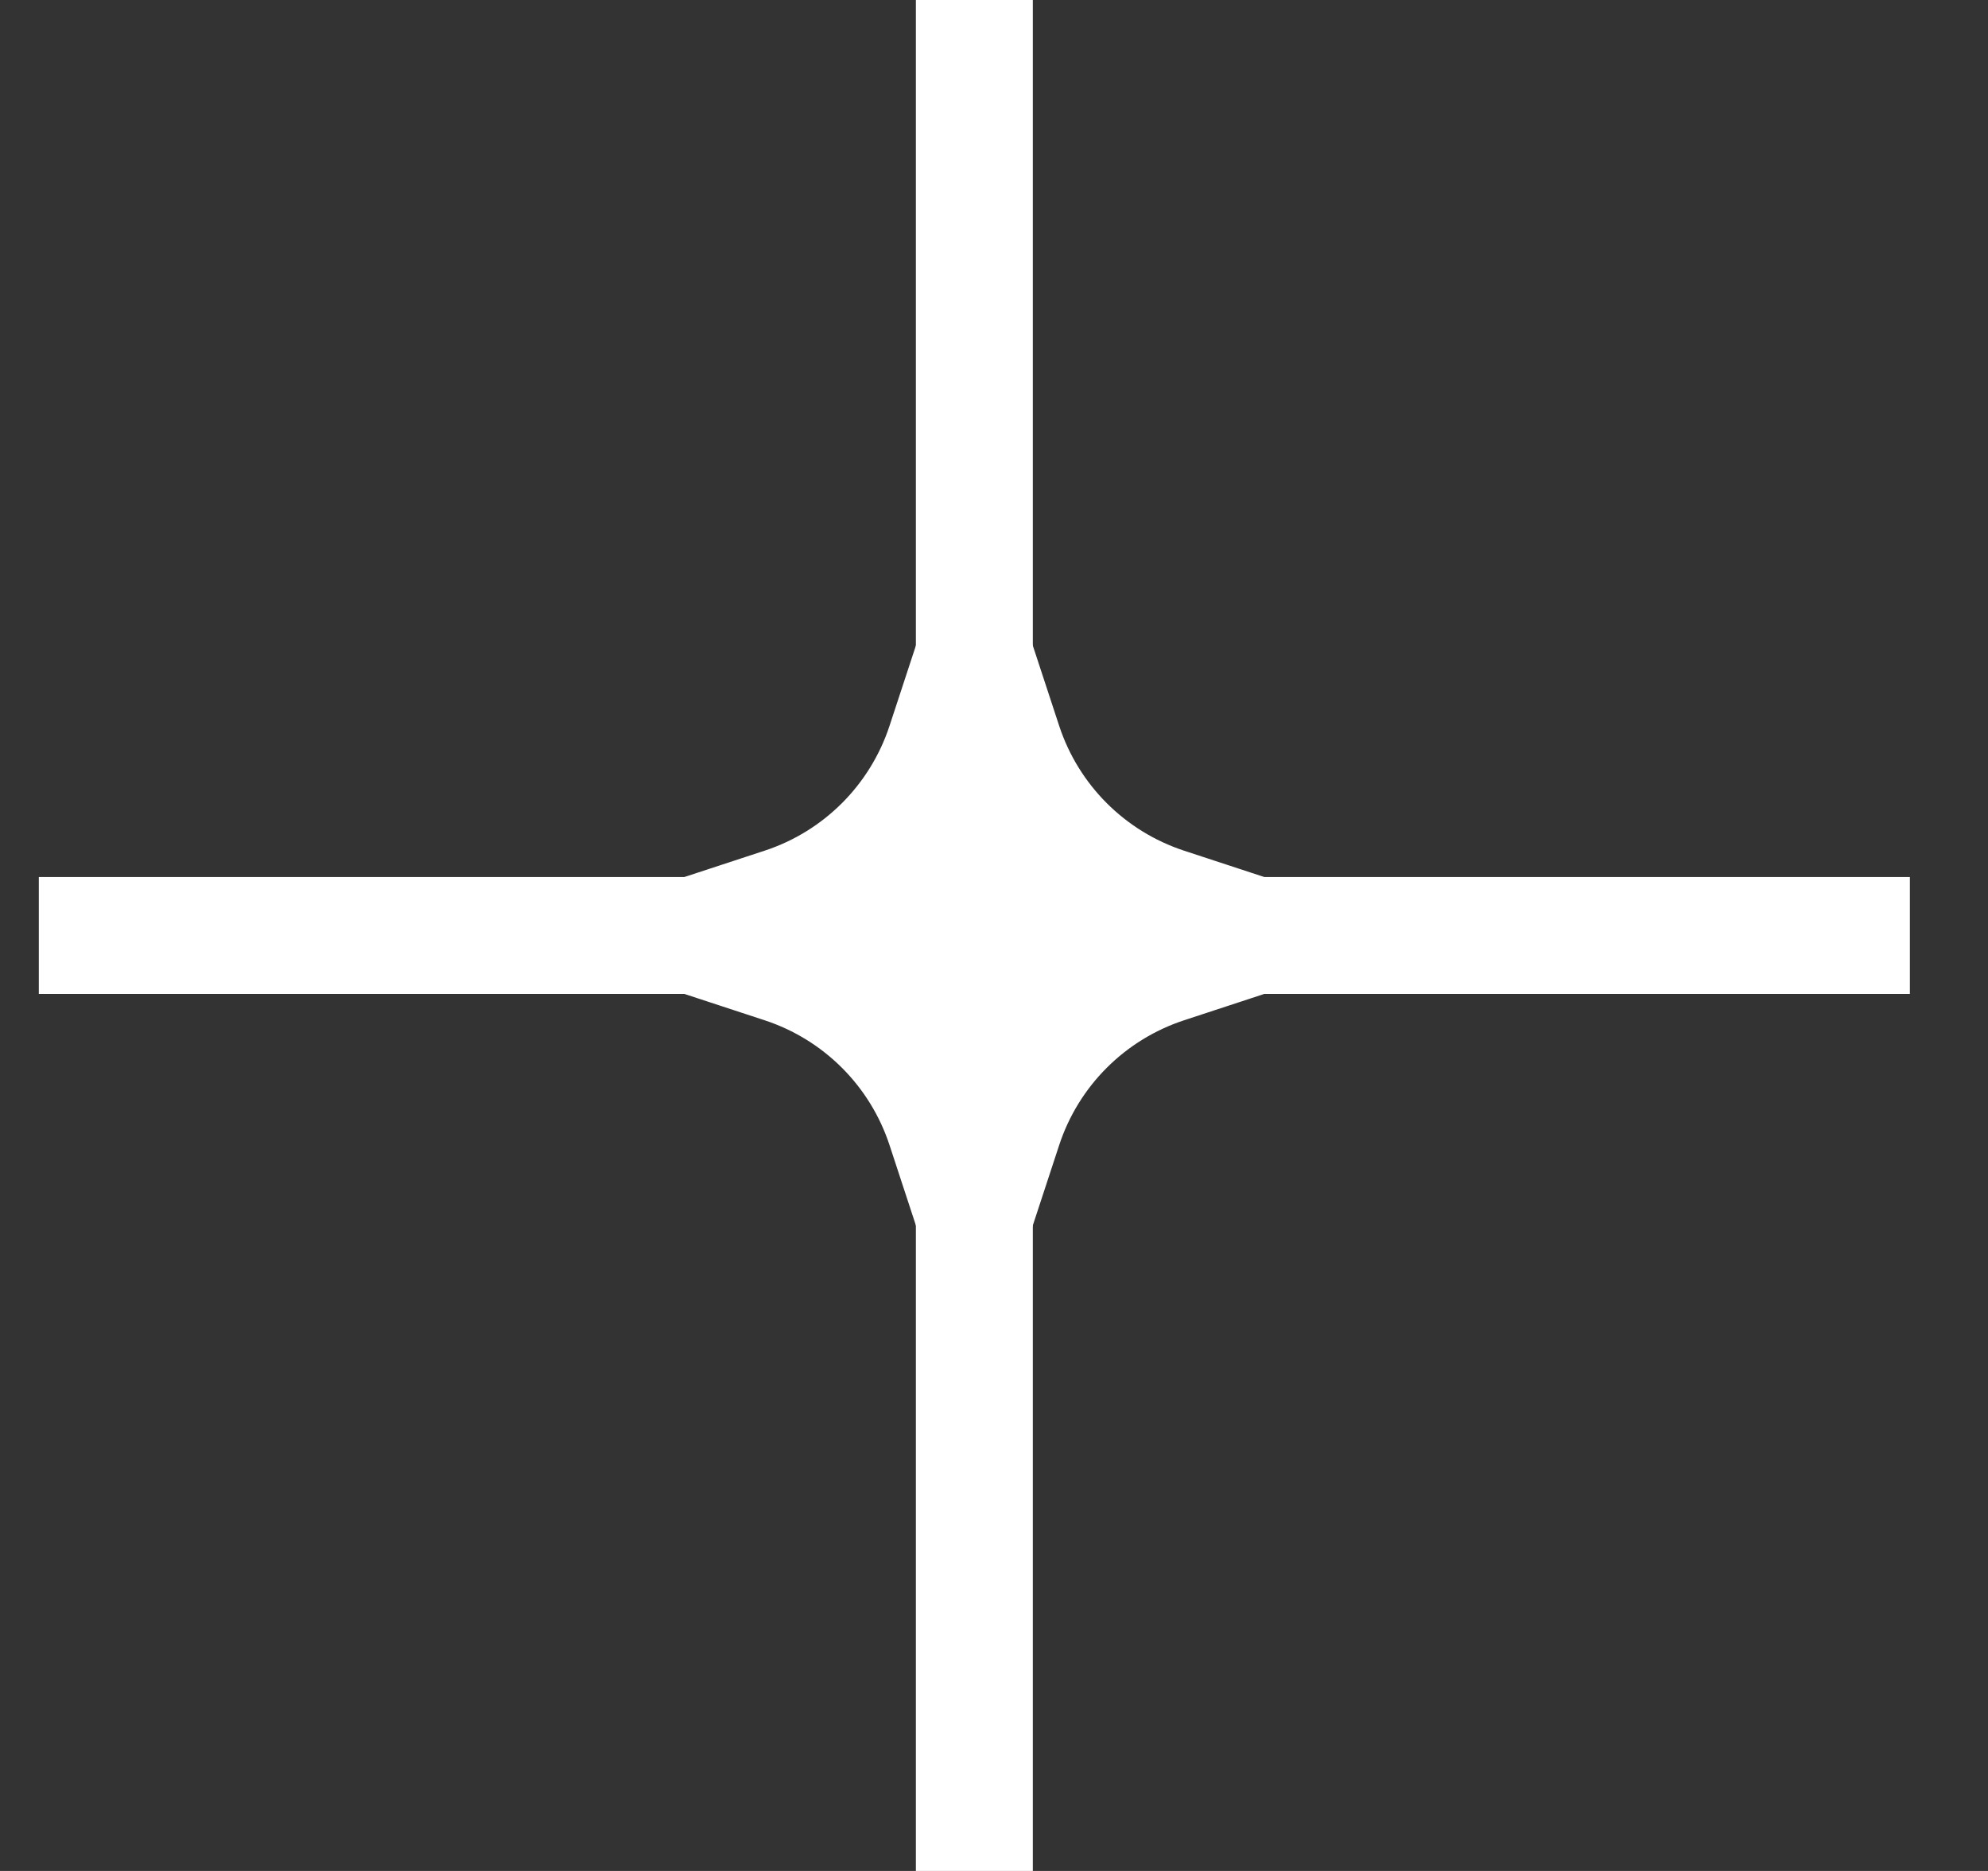 <?xml version="1.0" encoding="UTF-8"?> <svg xmlns="http://www.w3.org/2000/svg" width="17" height="16" viewBox="0 0 17 16" fill="none"><rect x="0" y="0" width="17" height="16" fill="#333333" stroke="none"/><path d="M0.332 8L16.332 8" stroke="white"></path><path d="M8.332 0L8.332 16" stroke="white"></path><path d="M6.605 7.473C7.173 7.286 7.618 6.841 7.805 6.273L8.332 4.669L8.859 6.273C9.046 6.841 9.491 7.286 10.059 7.473L11.663 8L10.059 8.527C9.491 8.714 9.046 9.159 8.859 9.727L8.332 11.332L7.805 9.727C7.618 9.159 7.173 8.714 6.605 8.527L5 8L6.605 7.473Z" fill="white" stroke="white" stroke-width="0.418"></path></svg> 